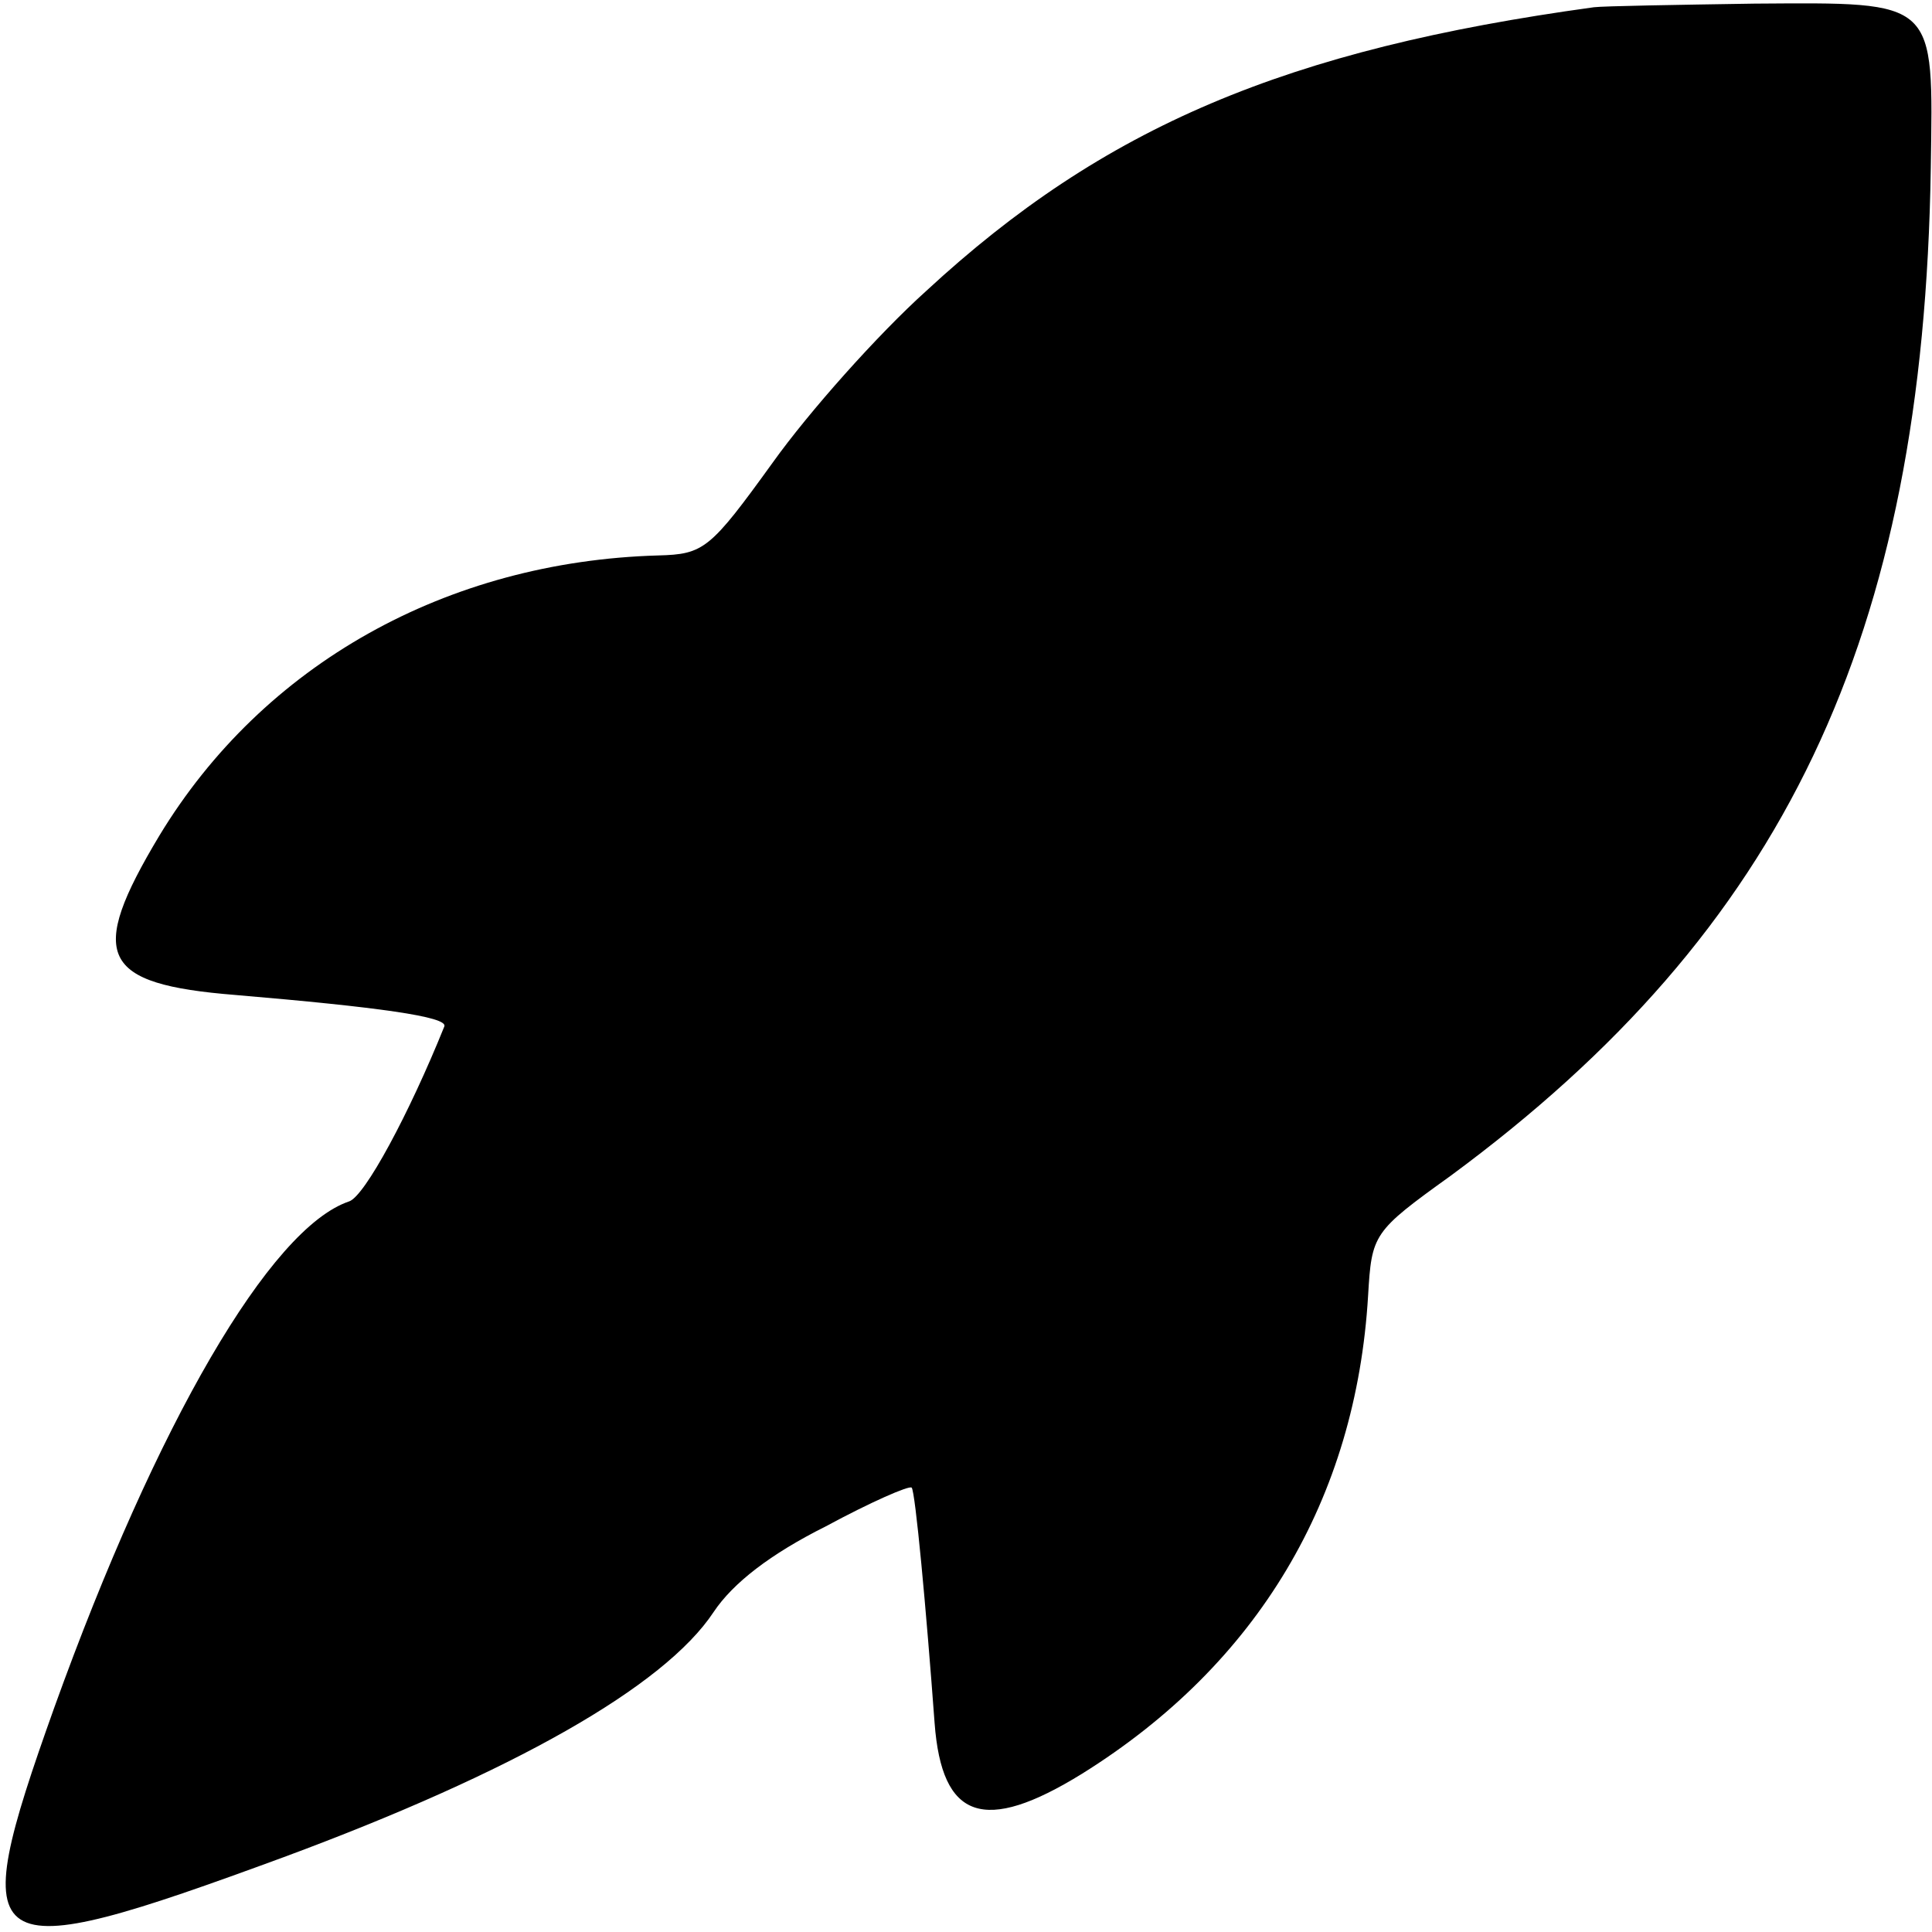 <?xml version="1.0" standalone="no"?>
<!DOCTYPE svg PUBLIC "-//W3C//DTD SVG 20010904//EN"
 "http://www.w3.org/TR/2001/REC-SVG-20010904/DTD/svg10.dtd">
<svg version="1.0" xmlns="http://www.w3.org/2000/svg"
 width="160pt" height="160pt" viewBox="0 0 160 160"
 preserveAspectRatio="xMidYMid meet">
<g transform="translate(0,160) scale(0.1,-0.1)"
fill="#000000" stroke="none">
<path d="M1320 1594 c-255 -35 -406 -99 -553 -235 -40 -36 -97 -100 -127 -142
-52 -72 -57 -76 -95 -77 -175 -5 -327 -90 -413 -232 -60 -100 -49 -123 63
-132 118 -10 176 -18 173 -26 -29 -72 -66 -141 -79 -145 -65 -22 -159 -183
-244 -419 -75 -210 -63 -217 190 -124 189 70 315 141 356 203 16 24 47 48 93
71 37 20 69 34 71 32 3 -3 12 -100 19 -195 6 -80 41 -92 122 -42 146 91 227
228 237 396 3 51 4 53 68 99 277 204 392 446 398 835 2 140 6 137 -146 136
-65 -1 -125 -2 -133 -3z"/>
</g>
</svg>
